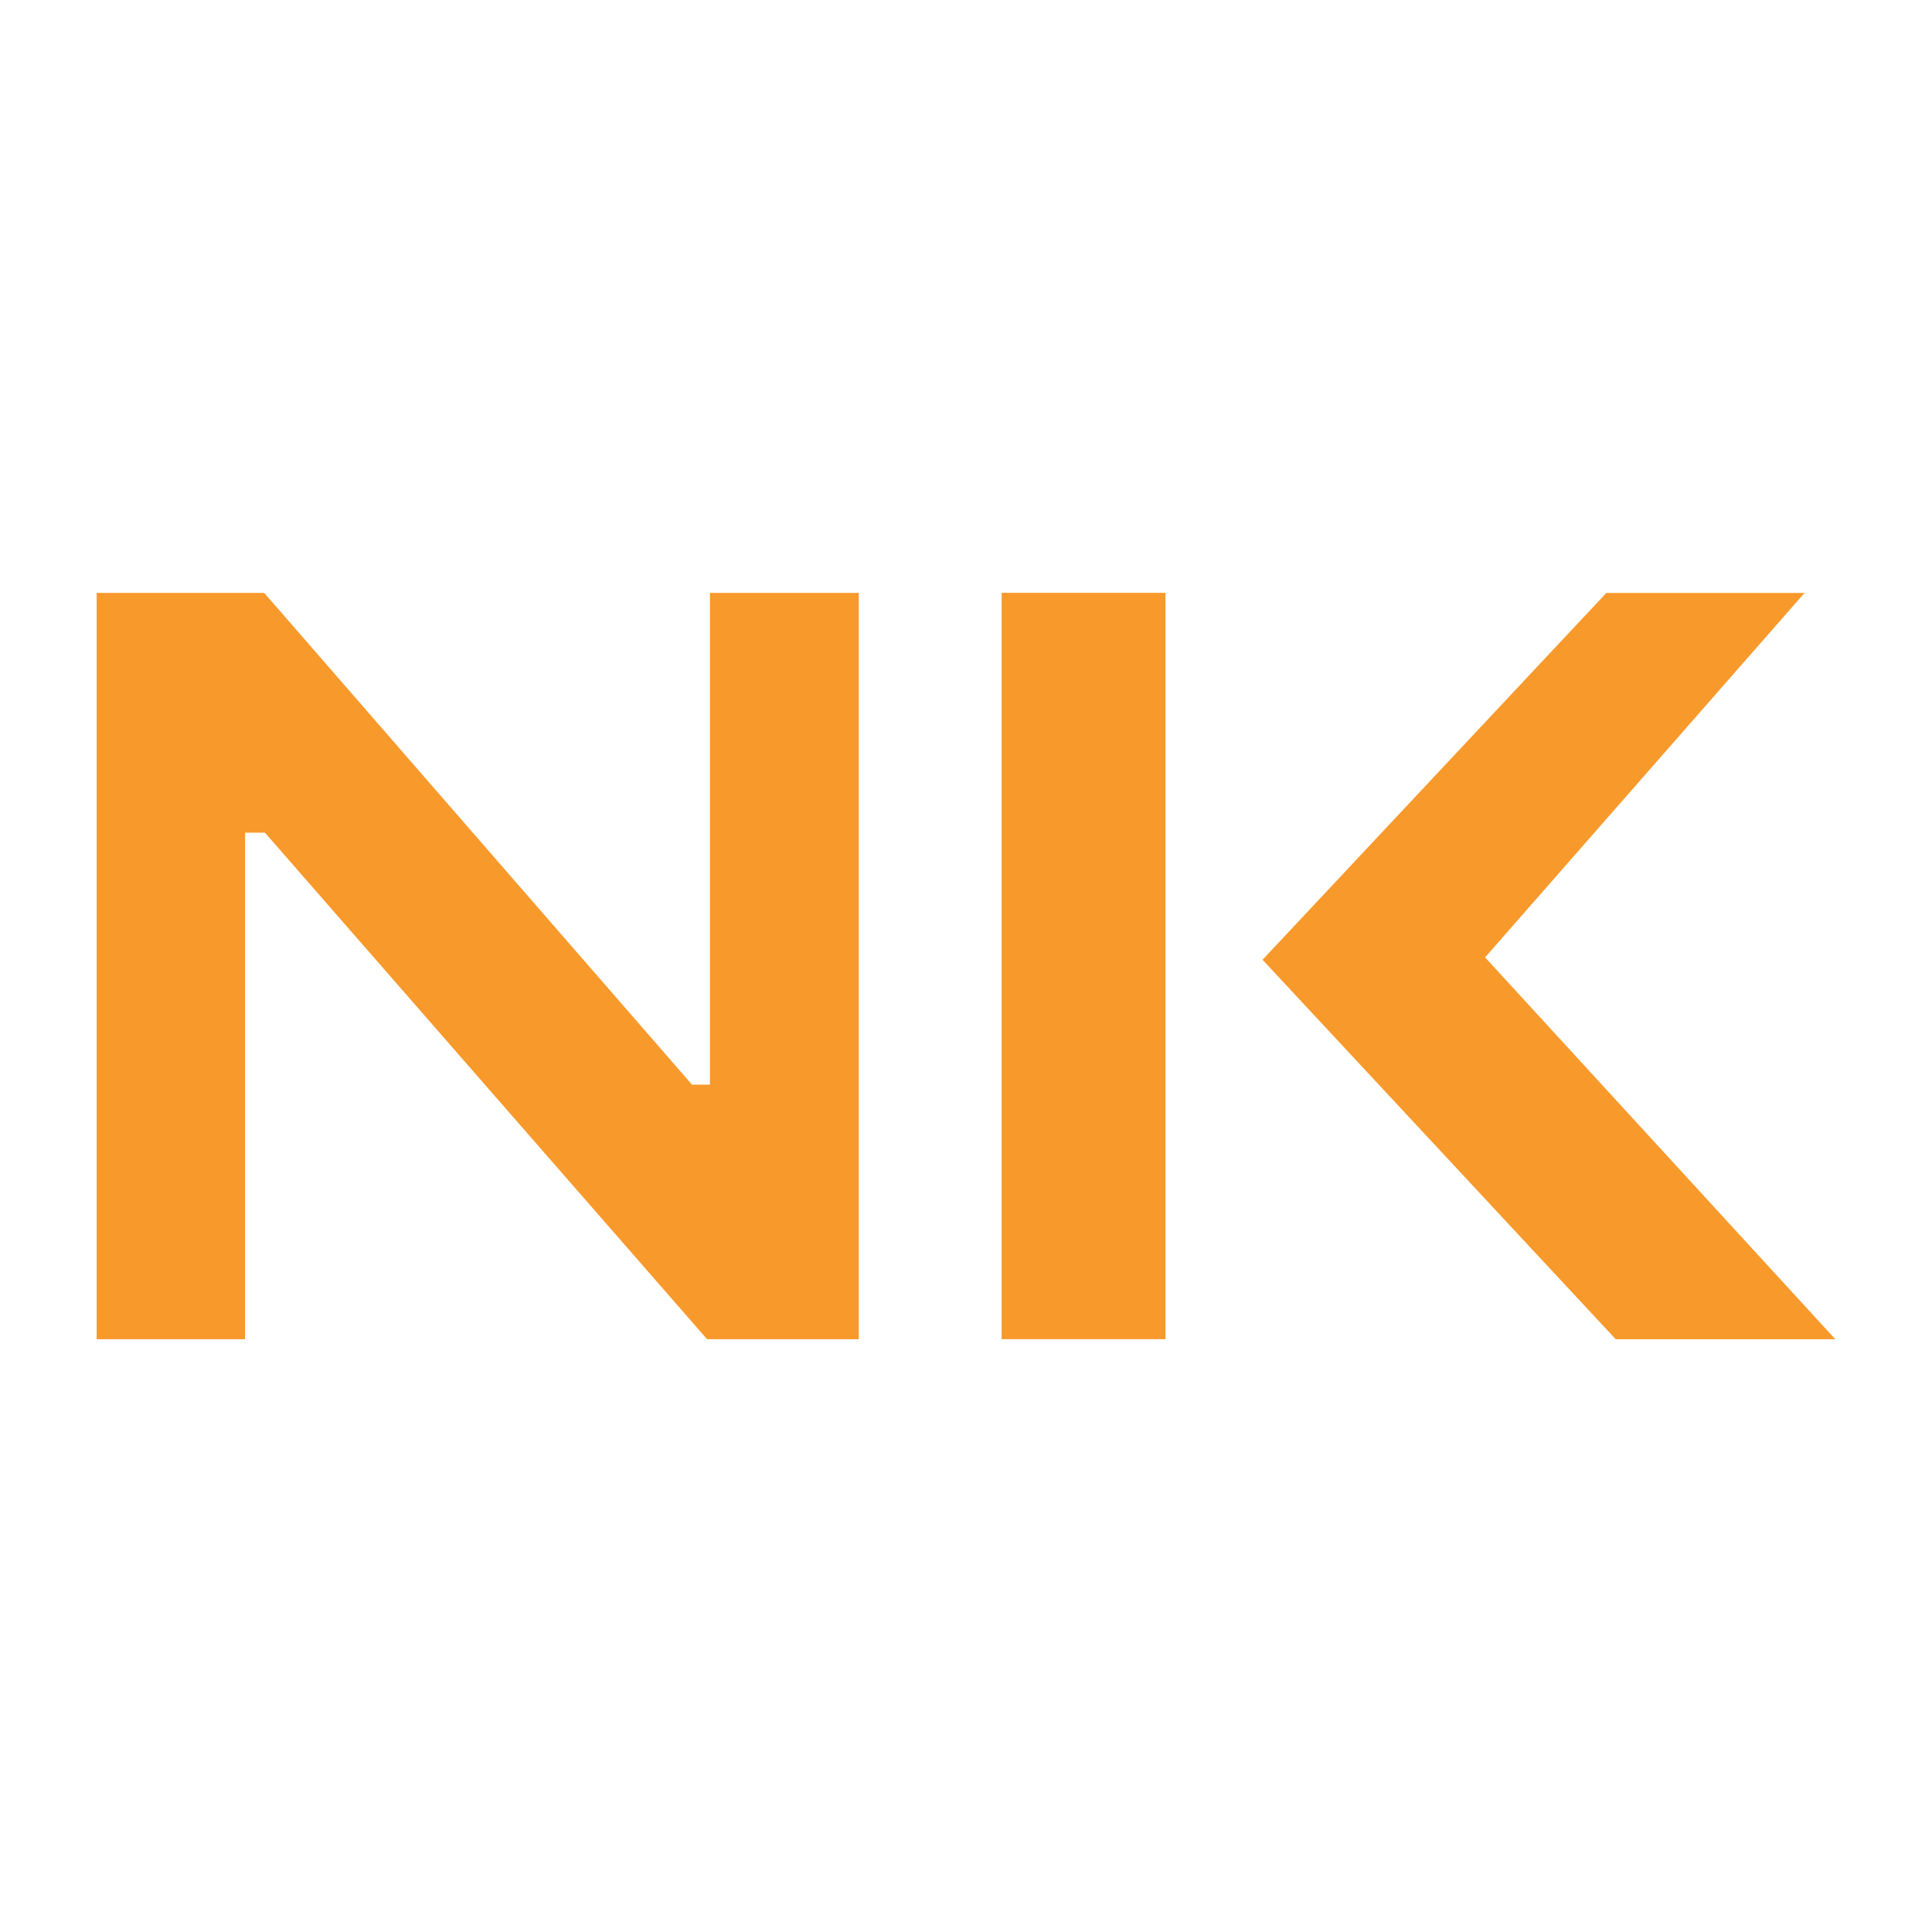 <svg xmlns="http://www.w3.org/2000/svg" version="1.1" xmlns:xlink="http://www.w3.org/1999/xlink" xmlns:svgjs="http://svgjs.dev/svgjs" width="1000" height="1000"><rect width="100%" height="100%" fill="#333333" stroke="none"/><g clip-path="url(#SvgjsClipPath1063)"><rect width="1000" height="1000" fill="#ffffff"></rect><g transform="matrix(3,0,0,3,50,306.86)"><svg xmlns="http://www.w3.org/2000/svg" version="1.1" xmlns:xlink="http://www.w3.org/1999/xlink" xmlns:svgjs="http://svgjs.dev/svgjs" width="300" height="128.76"><svg width="300" height="128.76" version="1.1" viewBox="0 0 79.375 34.068" xmlns="http://www.w3.org/2000/svg">
  <g transform="translate(-65.786 -112.81)" fill="#f8992c" stroke-width="1.087">
    <path d="m129.17 129.45 14.581-16.635h-9.047l-15.693 16.744 16.123 17.324h10.024z"></path>
    <path d="m114.58 112.81h-7.479v34.068h7.479z"></path>
    <path d="m100.58 146.88v-34.068h-6.796v22.448h-0.819l-19.528-22.448h-7.649v34.068h6.775v-23.123h0.907l20.183 23.123z"></path>
  </g>
</svg></svg></g></g><defs><clipPath id="SvgjsClipPath1063"><rect width="1000" height="1000" x="0" y="0" rx="0" ry="0"></rect></clipPath></defs></svg>